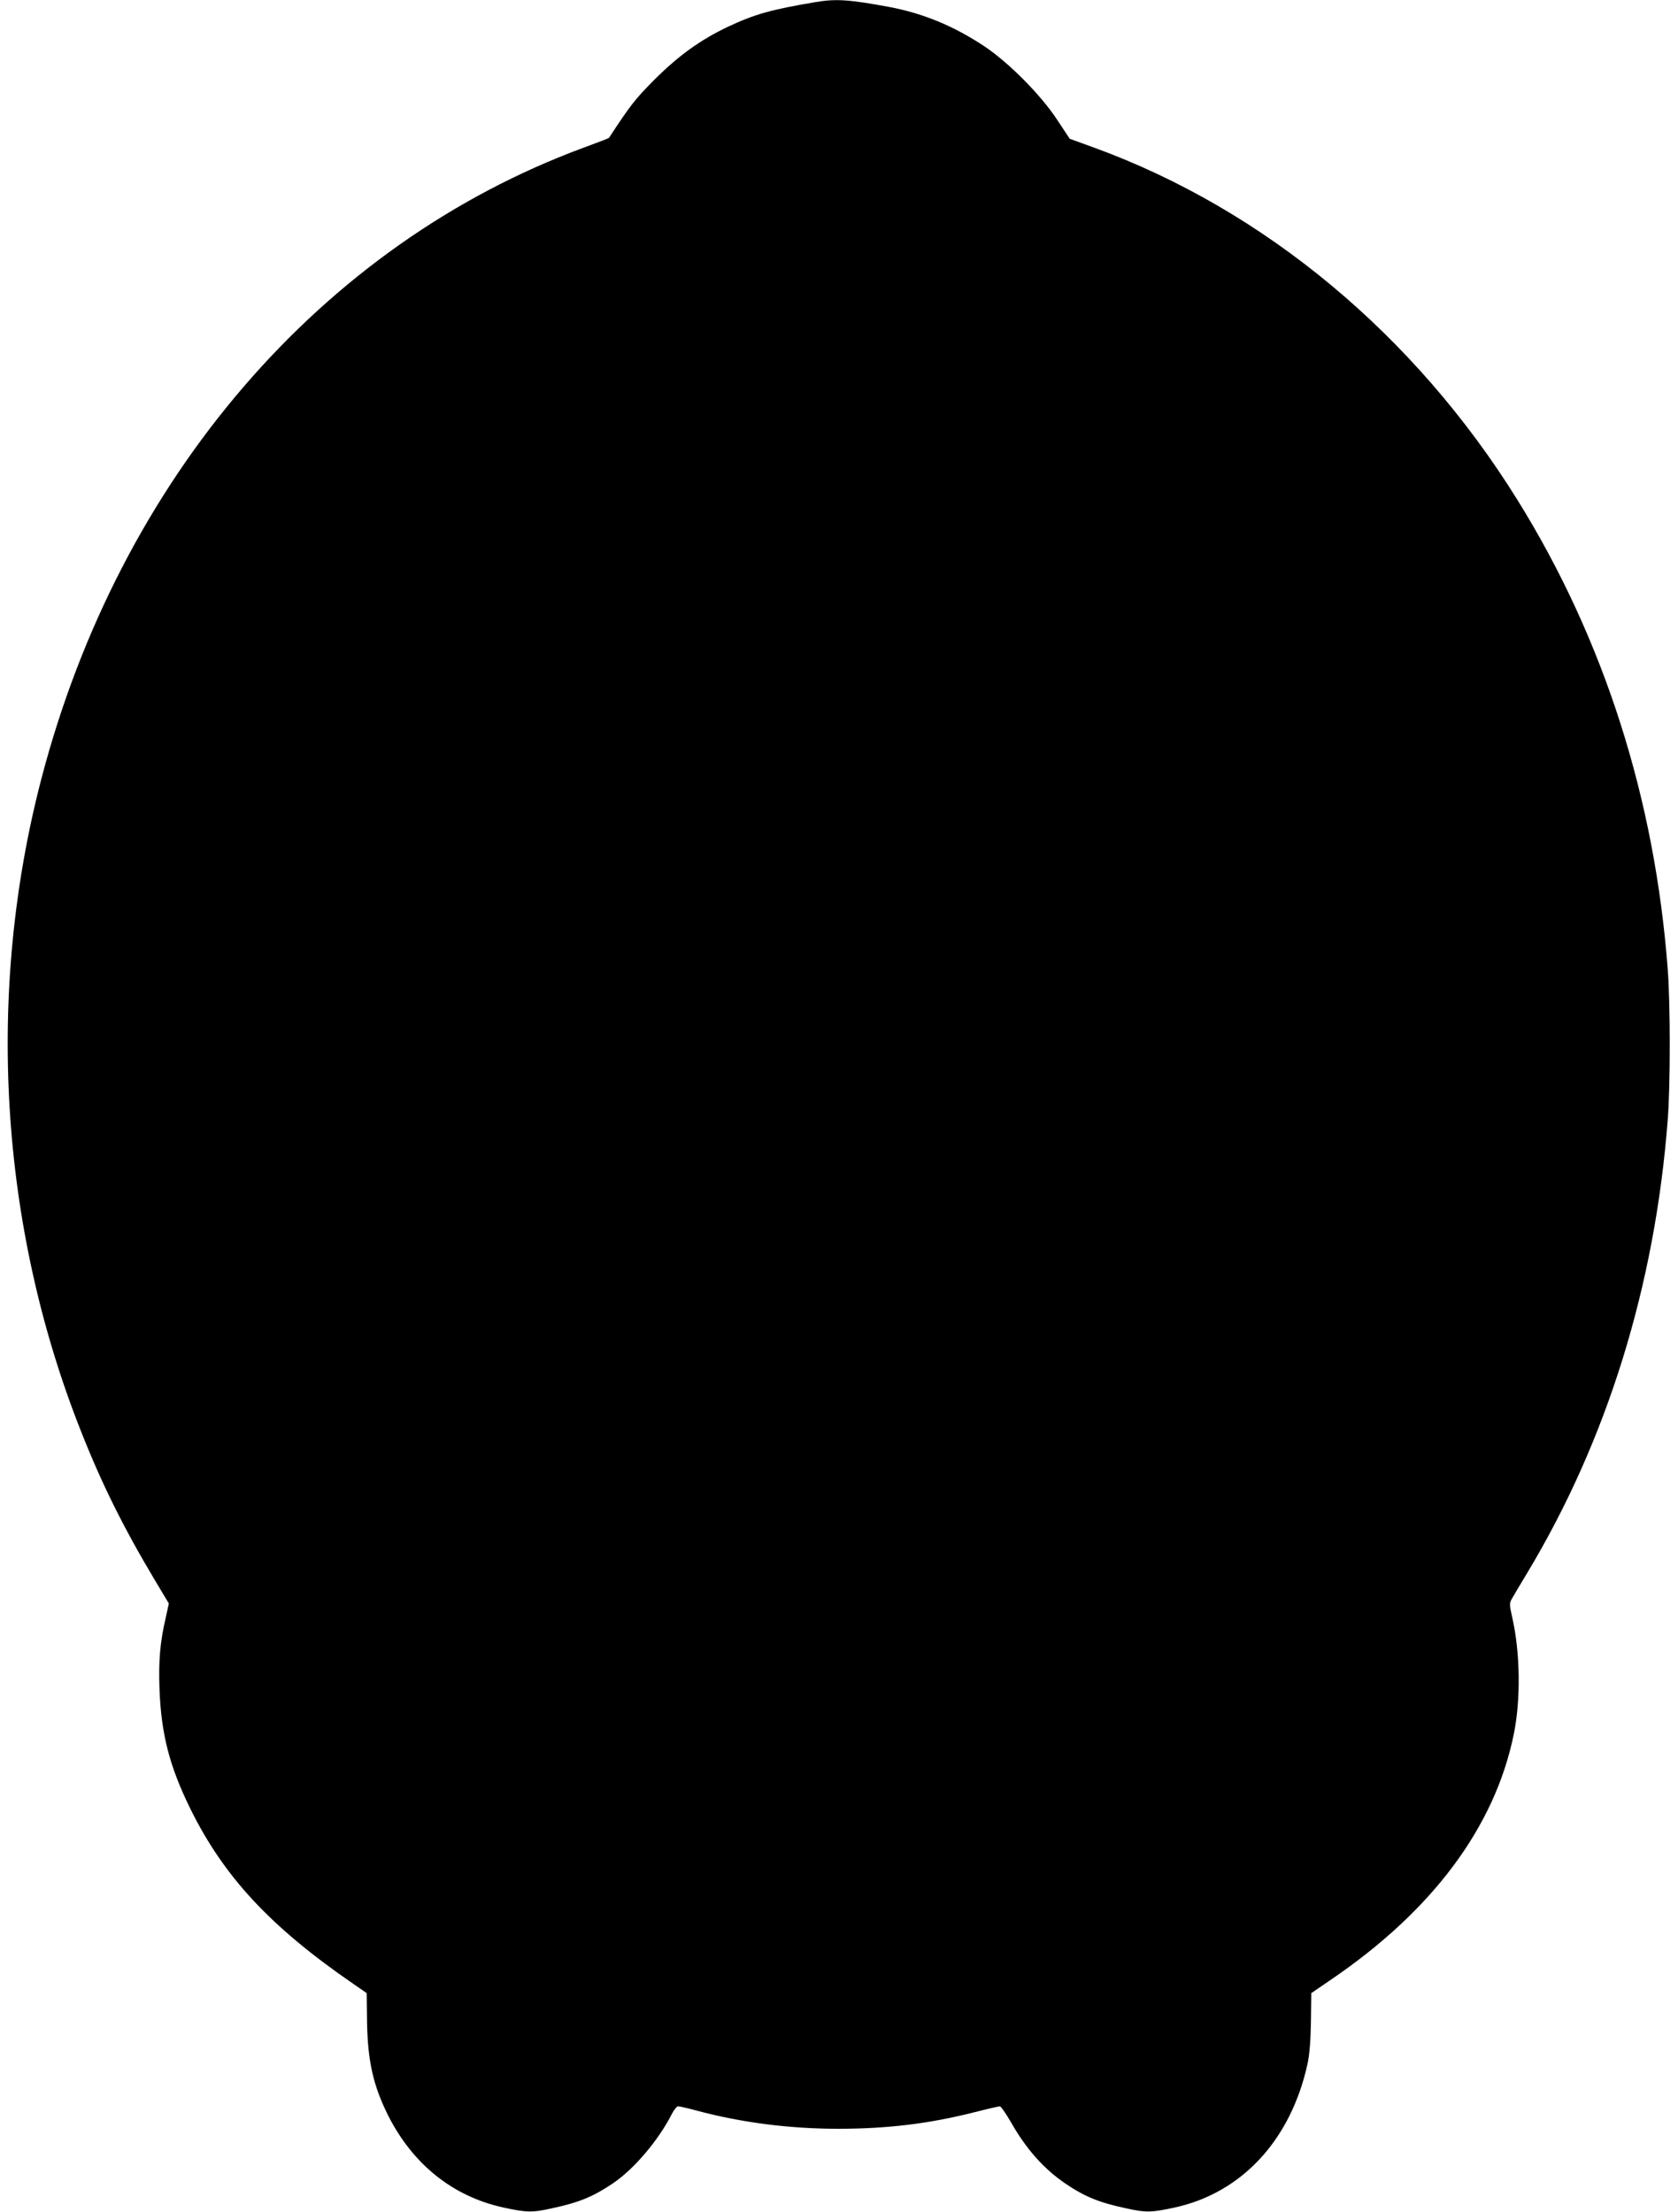 <?xml version="1.0" standalone="no"?>
<!DOCTYPE svg PUBLIC "-//W3C//DTD SVG 20010904//EN"
 "http://www.w3.org/TR/2001/REC-SVG-20010904/DTD/svg10.dtd">
<svg version="1.0" xmlns="http://www.w3.org/2000/svg"
 width="971pt" height="1280pt" viewBox="0 0 971 1280"
 preserveAspectRatio="xMidYMid meet">
<g transform="translate(0,1280) scale(0.1,-0.1)"
fill="#000000" stroke="none">
<path d="M4720 12788 c-261 -44 -355 -71 -510 -144 -157 -75 -281 -164 -421
-303 -115 -116 -140 -148 -265 -339 -1 -2 -66 -27 -145 -56 -1521 -561 -2685
-1915 -3139 -3651 -324 -1240 -243 -2586 227 -3774 120 -305 247 -561 428
-864 l82 -137 -17 -78 c-34 -144 -43 -255 -37 -419 10 -260 58 -445 177 -688
194 -395 464 -686 944 -1016 l78 -54 2 -170 c4 -224 36 -366 122 -538 143
-283 374 -468 664 -532 136 -30 170 -31 285 -5 155 33 237 67 350 143 124 83
266 251 344 405 12 23 28 42 35 42 8 0 57 -11 108 -25 258 -69 535 -105 817
-105 286 0 526 29 791 96 74 19 140 34 146 34 6 0 35 -42 64 -92 88 -155 190
-270 315 -355 112 -76 195 -110 350 -143 116 -26 149 -25 286 5 387 86 669
392 765 830 12 54 18 133 20 245 l2 165 108 74 c592 401 955 888 1064 1426 41
201 37 474 -10 678 -16 71 -16 79 -1 105 9 16 47 80 85 143 465 771 744 1669
817 2634 15 197 15 658 0 860 -74 992 -369 1915 -869 2720 -593 955 -1465
1681 -2449 2040 l-143 52 -72 109 c-95 145 -282 333 -423 427 -177 117 -352
189 -545 226 -238 44 -311 49 -430 29z"/>
</g>
</svg>
